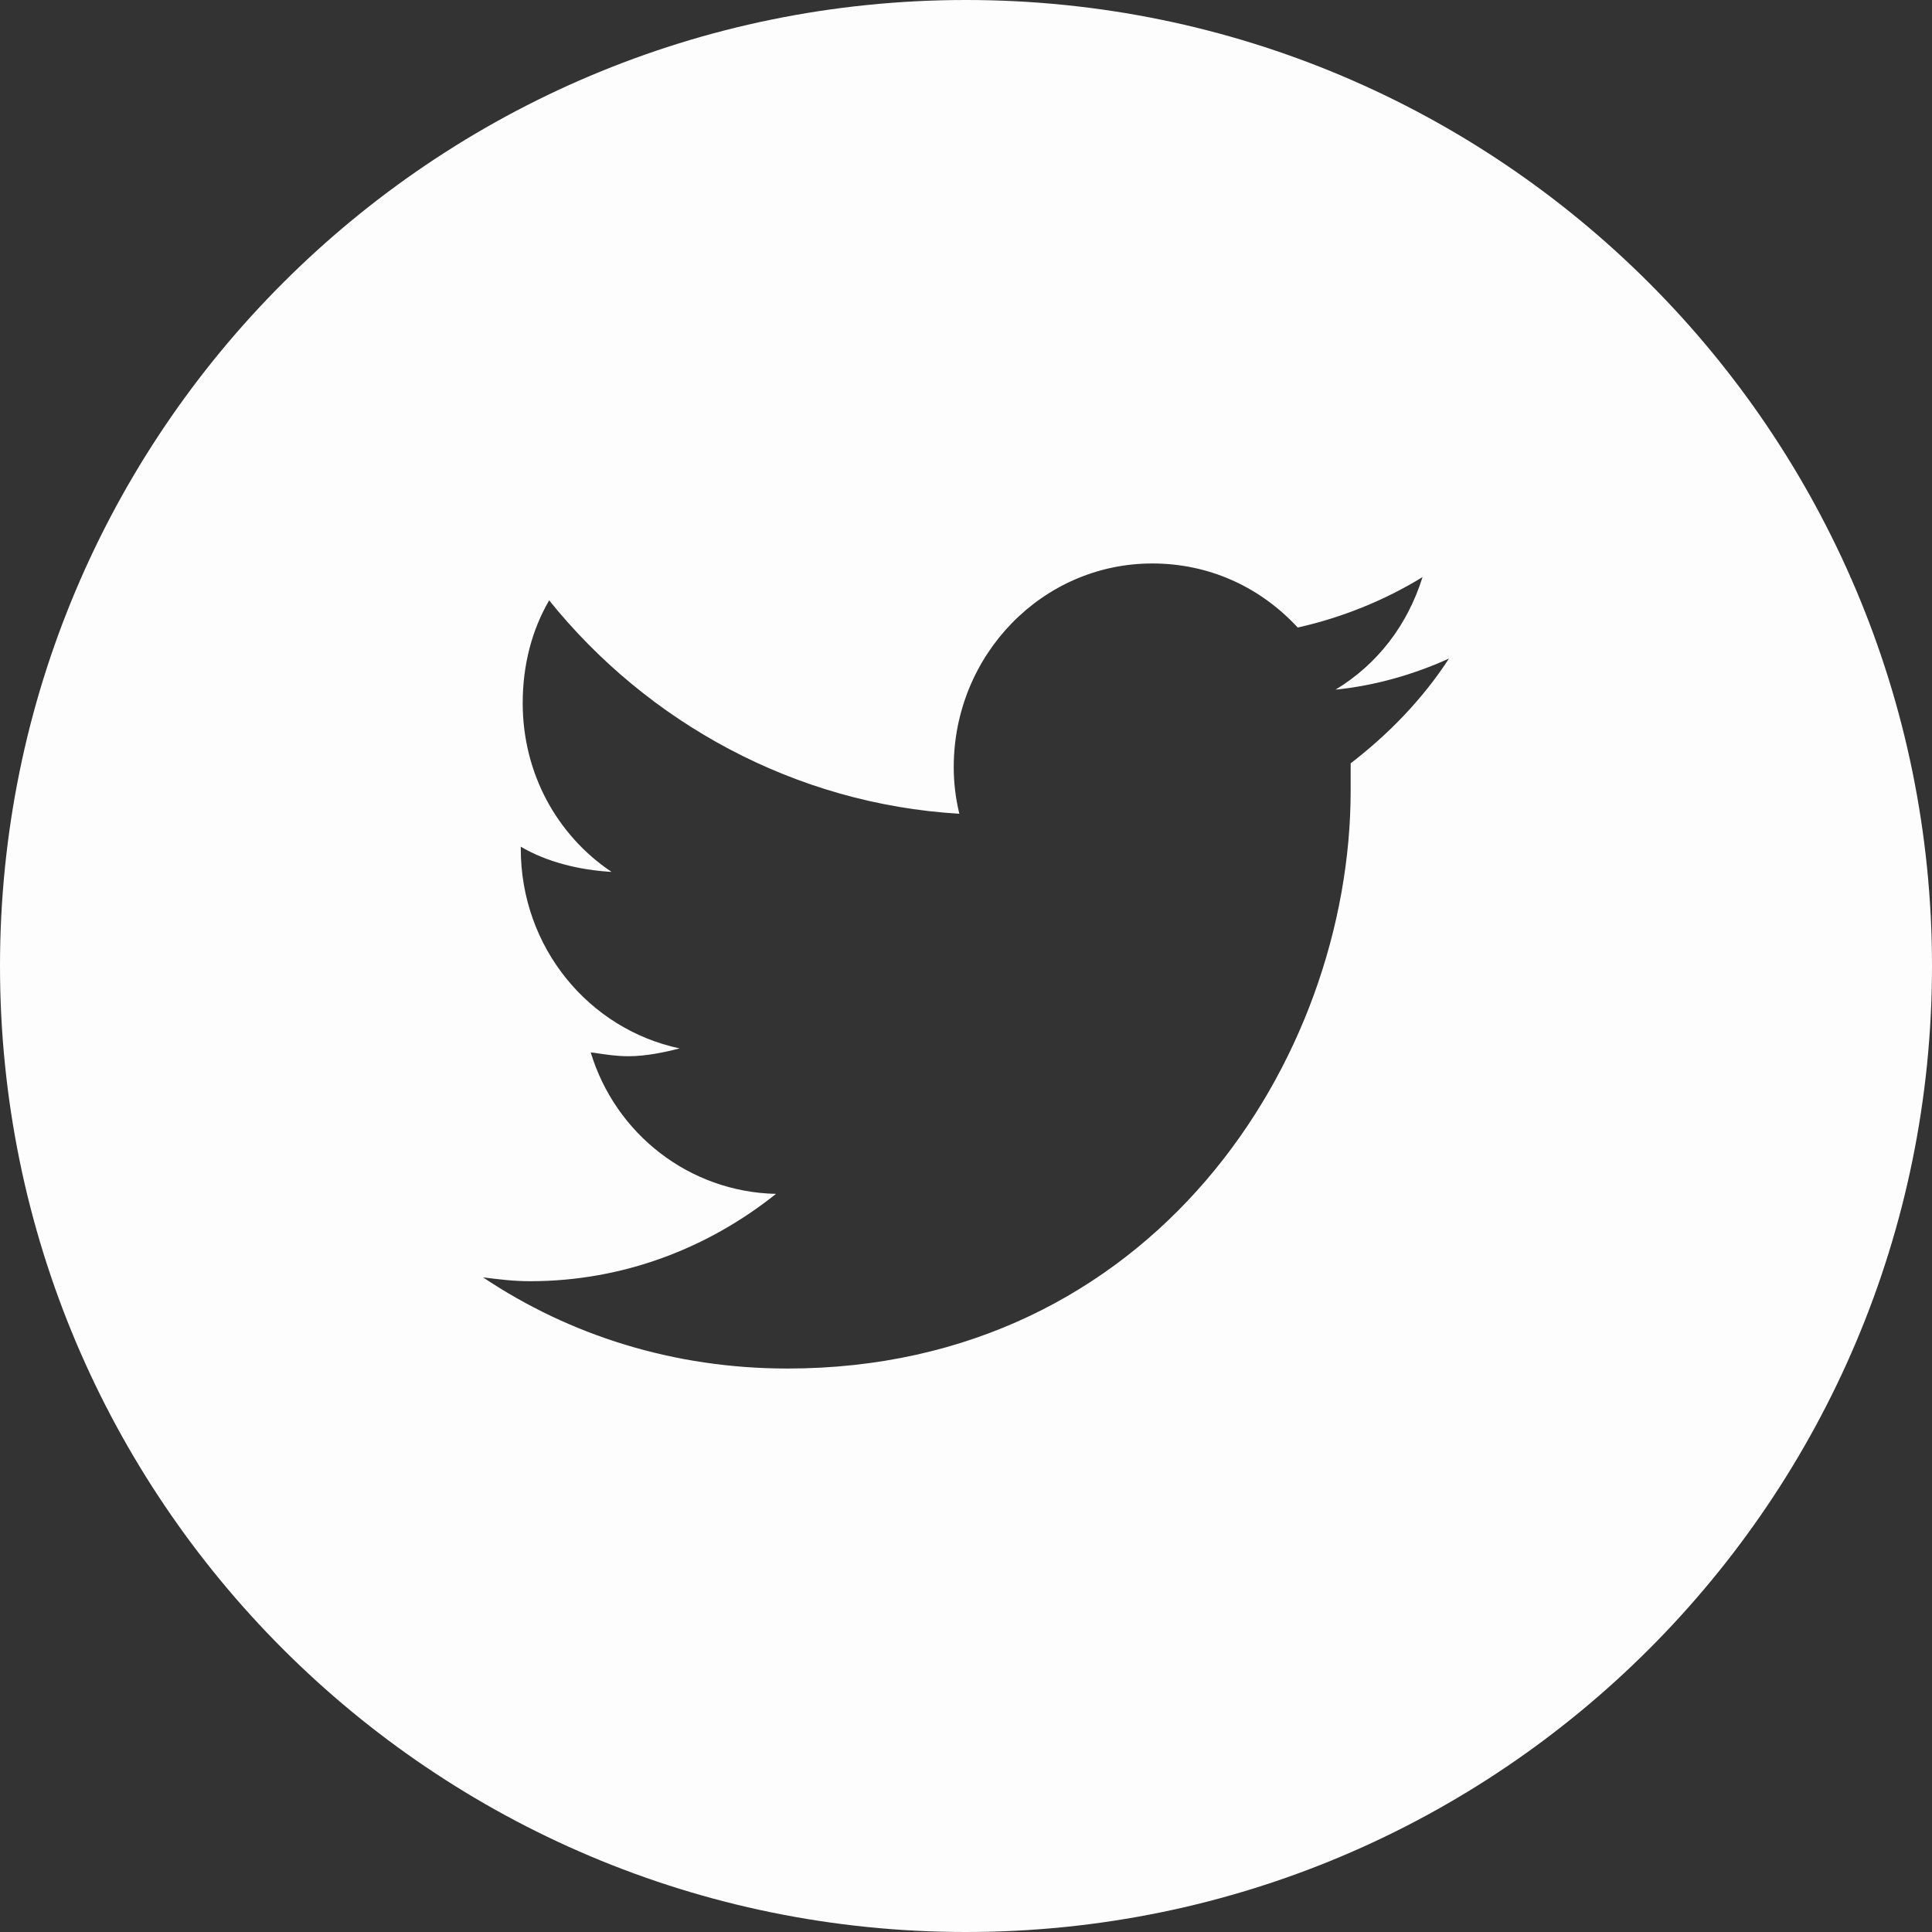 <svg width="20" height="20" viewBox="0 0 20 20" fill="none" xmlns="http://www.w3.org/2000/svg">
<rect x="0" y="0" width="20" height="20" fill="#333333" stroke="none"/>
<path fill-rule="evenodd" clip-rule="evenodd" d="M10 20C15.523 20 20 15.523 20 10C20 4.477 15.523 0 10 0C4.477 0 0 4.477 0 10C0 15.523 4.477 20 10 20ZM15 6.817C14.726 7.239 14.374 7.6 13.982 7.902V8.183C13.982 10.974 11.928 14.167 8.151 14.167C6.977 14.167 5.9 13.825 5 13.223C5.157 13.243 5.313 13.263 5.489 13.263C6.448 13.263 7.329 12.922 8.033 12.359C7.133 12.339 6.37 11.737 6.115 10.894C6.131 10.896 6.146 10.898 6.161 10.9C6.279 10.918 6.385 10.934 6.507 10.934C6.683 10.934 6.879 10.894 7.035 10.853C6.096 10.653 5.391 9.809 5.391 8.785V8.765C5.665 8.926 5.998 9.006 6.331 9.026C5.763 8.645 5.411 8.002 5.411 7.279C5.411 6.878 5.509 6.516 5.685 6.215C6.703 7.48 8.229 8.323 9.931 8.424C9.892 8.263 9.873 8.102 9.873 7.942C9.873 6.777 10.793 5.833 11.928 5.833C12.515 5.833 13.043 6.074 13.434 6.496C13.884 6.396 14.335 6.215 14.726 5.974C14.569 6.476 14.256 6.878 13.826 7.139C14.237 7.098 14.648 6.978 15 6.817Z" fill="#FDFDFE"/>
</svg>
